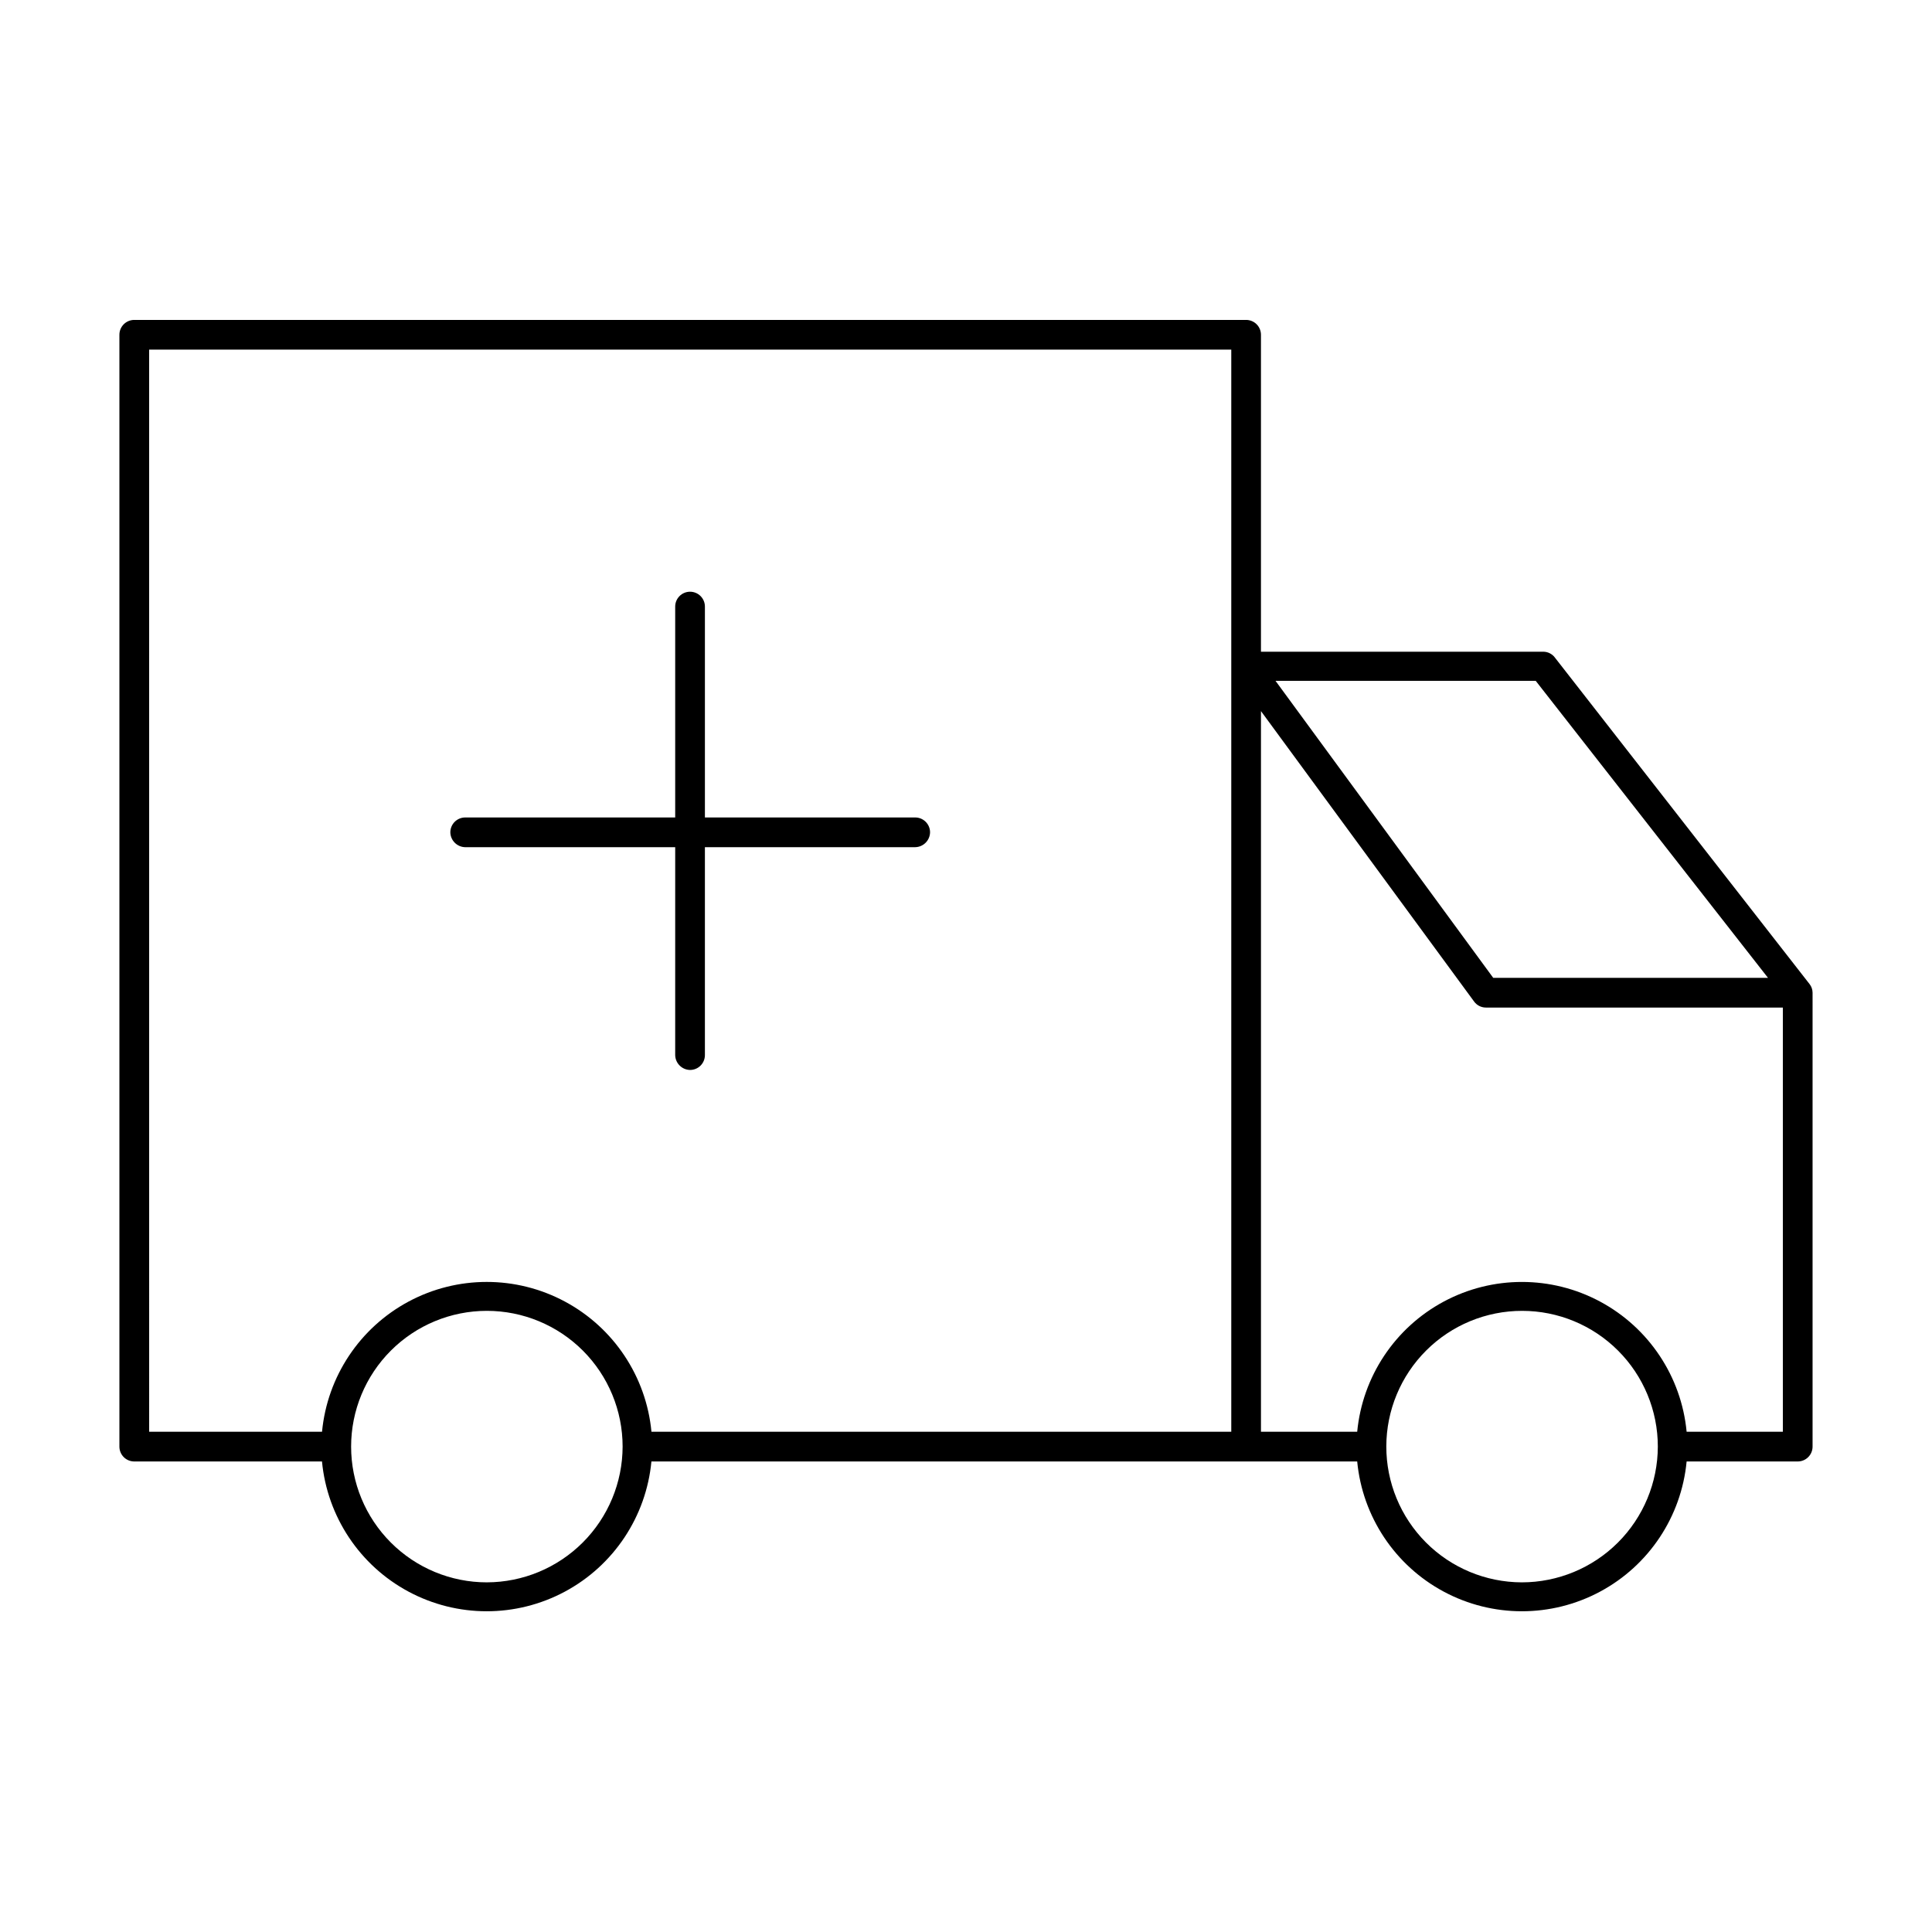 <?xml version="1.0" encoding="UTF-8"?>
<!-- Uploaded to: ICON Repo, www.svgrepo.com, Generator: ICON Repo Mixer Tools -->
<svg fill="#000000" width="800px" height="800px" version="1.1" viewBox="144 144 512 512" xmlns="http://www.w3.org/2000/svg">
 <g>
  <path d="m624.35 407.08c-0.008-0.824-0.281-1.629-0.789-2.281l-67.543-86.594h0.004c-0.734-0.949-1.871-1.5-3.07-1.496h-74.785v-83.992c0-1.043-0.414-2.047-1.152-2.785-0.738-0.738-1.738-1.152-2.785-1.152h-294.65c-2.176 0-3.938 1.762-3.938 3.938v294.65c0 1.043 0.414 2.047 1.152 2.785 0.738 0.738 1.742 1.152 2.785 1.152h49.75c1.391 14.613 10 27.562 22.938 34.496 12.938 6.934 28.488 6.934 41.426 0 12.938-6.934 21.551-19.883 22.938-34.496h187.04c1.391 14.613 10 27.562 22.938 34.496 12.938 6.934 28.488 6.934 41.426 0 12.941-6.934 21.551-19.883 22.938-34.496h29.441c1.047 0 2.047-0.414 2.785-1.152 0.738-0.738 1.152-1.742 1.152-2.785zm-11.809-3.934h-72.816l-57.703-78.719h68.957zm-429.02-166.5h286.78v286.78h-153.66c-1.387-14.613-10-27.562-22.938-34.5-12.938-6.934-28.488-6.934-41.426 0-12.938 6.938-21.547 19.887-22.938 34.5h-45.812zm89.504 326.69v0.004c-9.543 0-18.691-3.789-25.438-10.539-6.75-6.746-10.539-15.895-10.539-25.438 0-9.539 3.789-18.691 10.539-25.438 6.746-6.746 15.895-10.535 25.438-10.535 9.539 0 18.691 3.789 25.438 10.535 6.746 6.746 10.535 15.898 10.535 25.438-0.02 9.535-3.816 18.672-10.559 25.414s-15.879 10.539-25.414 10.562zm274.26 0v0.004c-9.539-0.023-18.676-3.828-25.406-10.582-6.731-6.758-10.504-15.91-10.492-25.445 0.016-9.539 3.816-18.68 10.566-25.414 6.75-6.738 15.898-10.516 25.438-10.508 9.535 0.004 18.68 3.797 25.418 10.543 6.742 6.746 10.531 15.895 10.531 25.43-0.023 9.551-3.832 18.699-10.59 25.445-6.758 6.742-15.918 10.531-25.465 10.531zm43.691-39.91-0.004 0.004c-1.387-14.613-9.996-27.562-22.938-34.5-12.938-6.934-28.488-6.934-41.426 0-12.938 6.938-21.547 19.887-22.938 34.5h-25.504v-190.98l56.441 76.91c0.719 1.031 1.895 1.648 3.148 1.652h78.719l0.004 112.41z"/>
  <path d="m267.28 368.51h55.656l-0.004 55.102c0.043 2.156 1.781 3.894 3.938 3.938 1.043 0 2.047-0.414 2.785-1.152 0.738-0.738 1.152-1.738 1.152-2.785v-55.102h55.734c2.156-0.043 3.891-1.781 3.934-3.938 0-1.043-0.414-2.043-1.152-2.781-0.738-0.738-1.738-1.156-2.781-1.156h-55.734v-55.891c0-1.043-0.414-2.043-1.152-2.781-0.738-0.738-1.742-1.152-2.785-1.152-2.172 0-3.938 1.762-3.938 3.934v55.891h-55.652c-2.176 0-3.938 1.766-3.938 3.938 0.043 2.156 1.781 3.894 3.938 3.938z"/>
 </g>
</svg>
